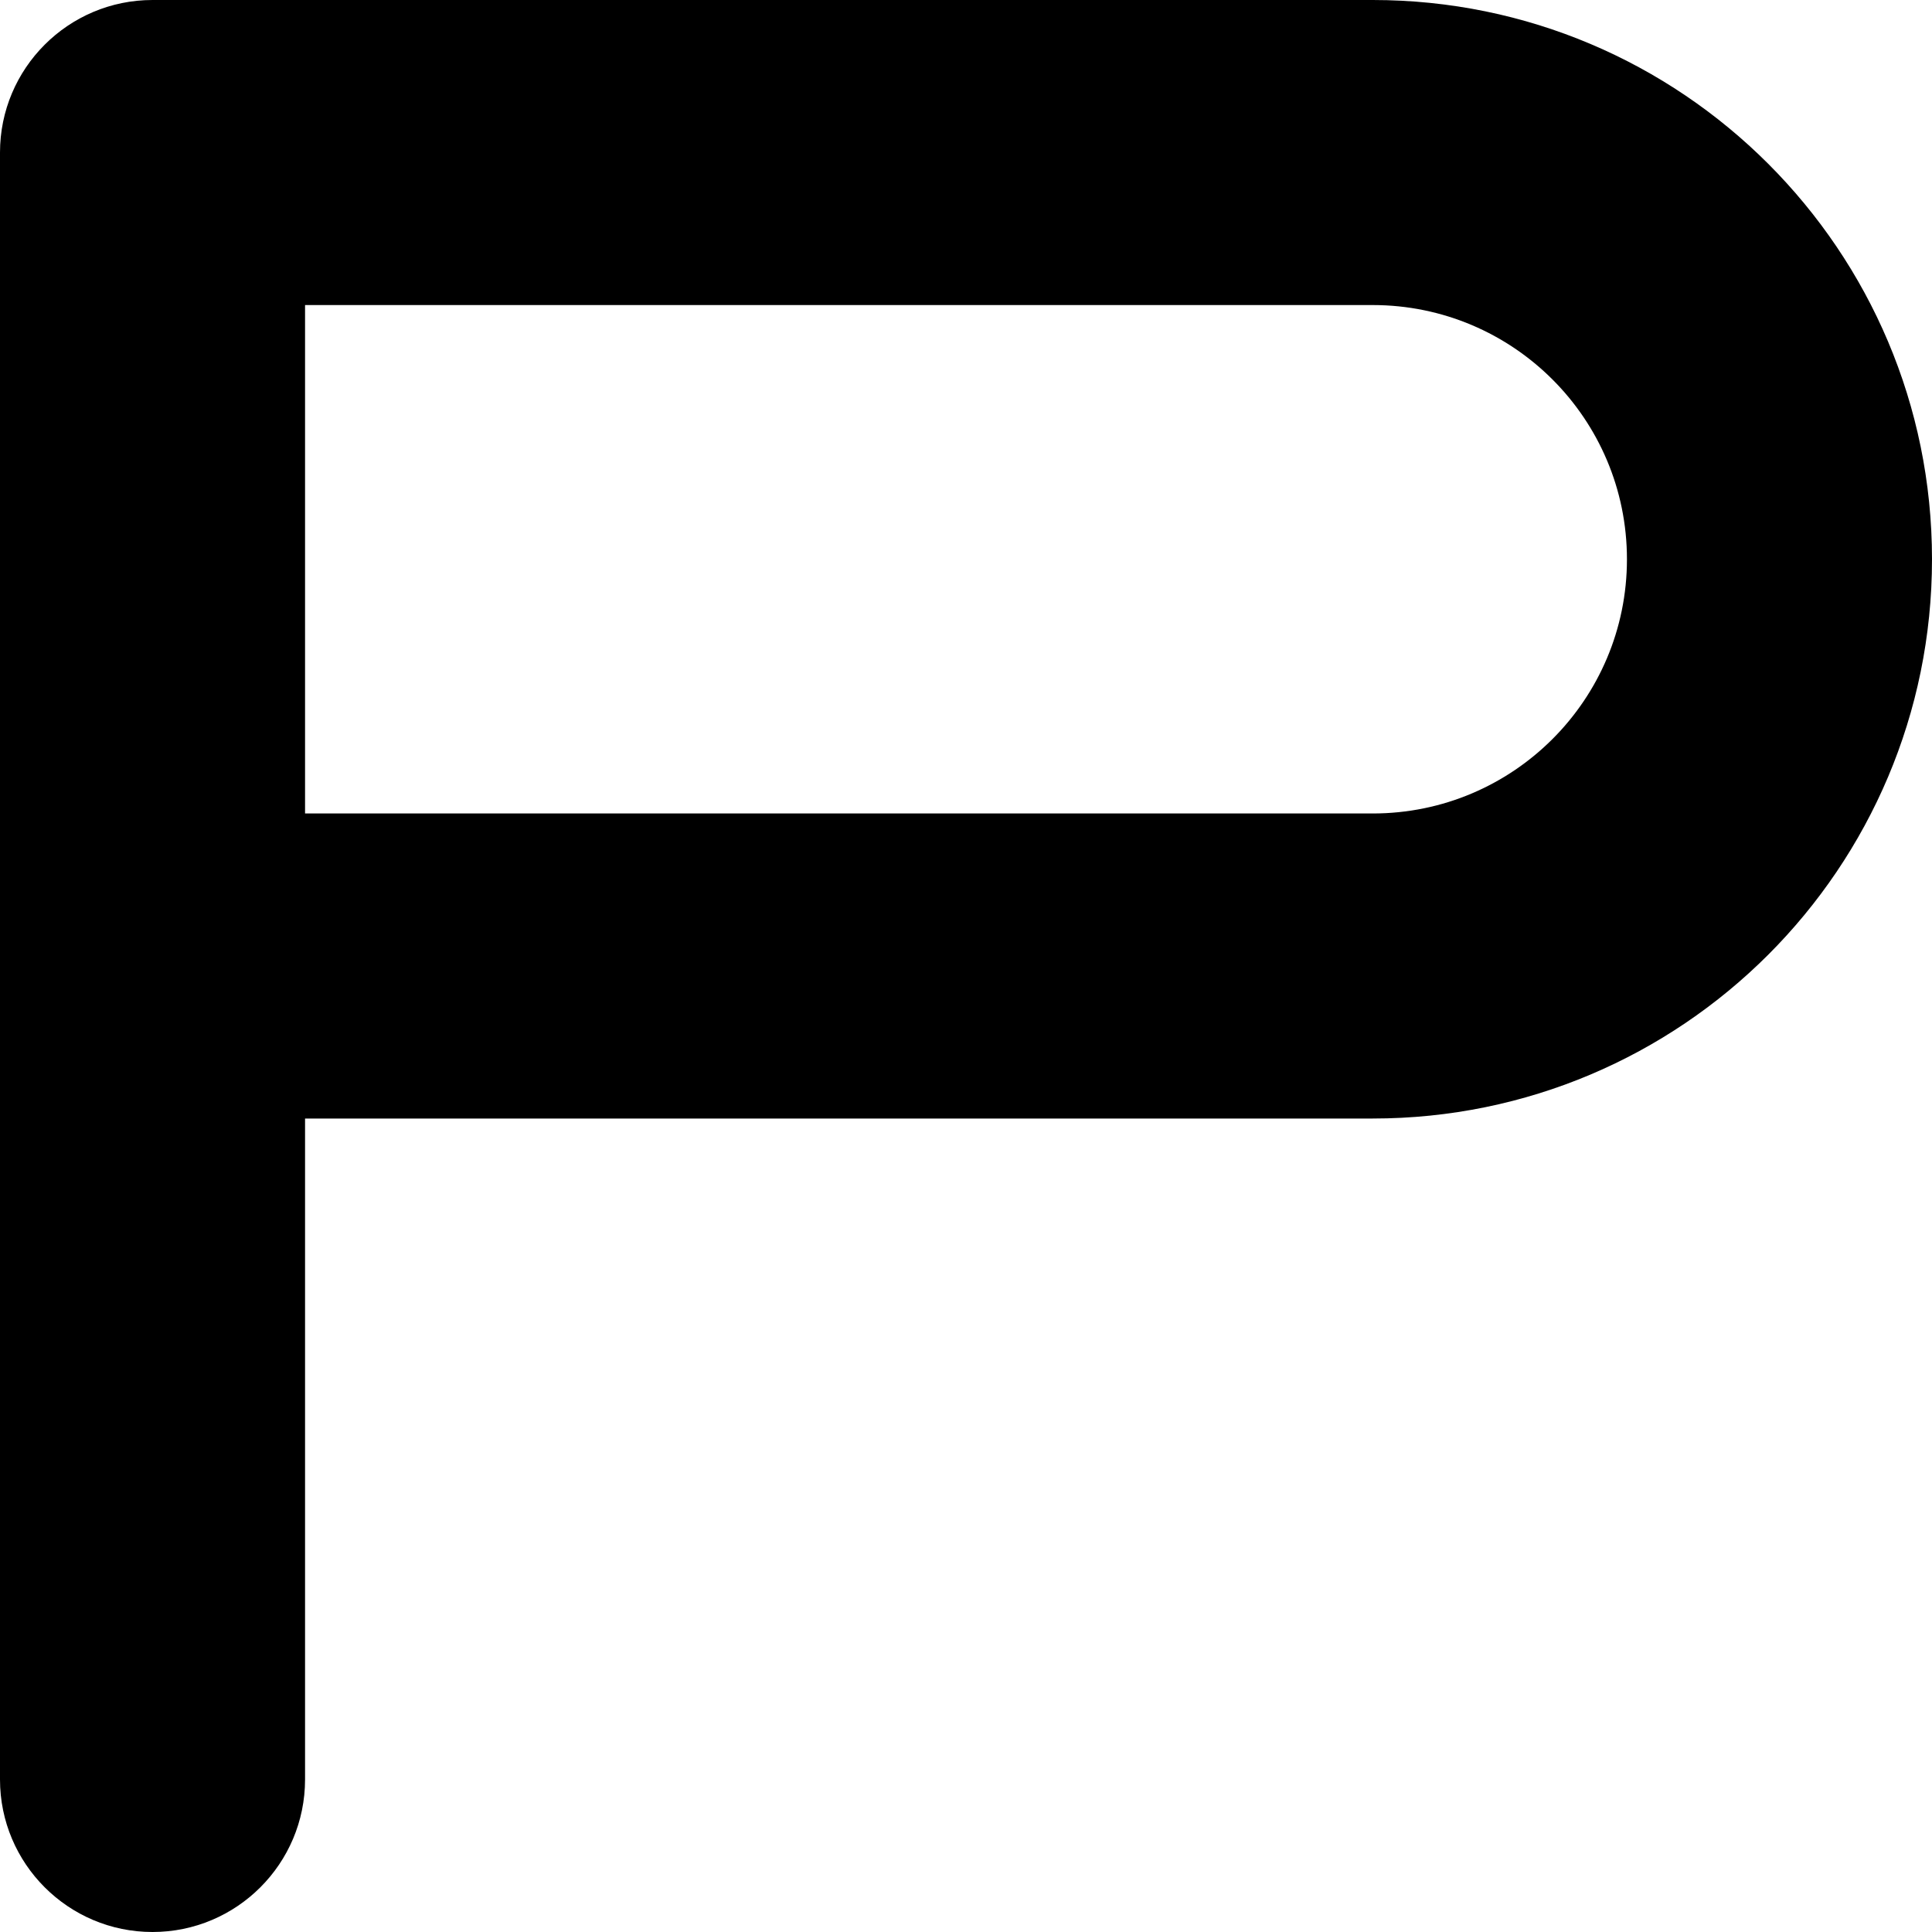 <?xml version="1.0" encoding="utf-8"?>
<svg xmlns="http://www.w3.org/2000/svg" fill="none" height="100%" overflow="visible" preserveAspectRatio="none" style="display: block;" viewBox="0 0 19 19" width="100%">
<path d="M16 5.5C16 4.119 14.881 3 13.5 3H3V8H13.5C14.881 8 16 6.881 16 5.5ZM19 5.5C19 8.538 16.538 11 13.5 11H3V17.5C3 18.328 2.328 19 1.5 19C0.672 19 0 18.328 0 17.5V1.5C0 0.672 0.672 0 1.5 0H13.5C16.538 0 19 2.462 19 5.5Z" fill="black" id="Rectangle 1444 (Stroke)"/>
</svg>